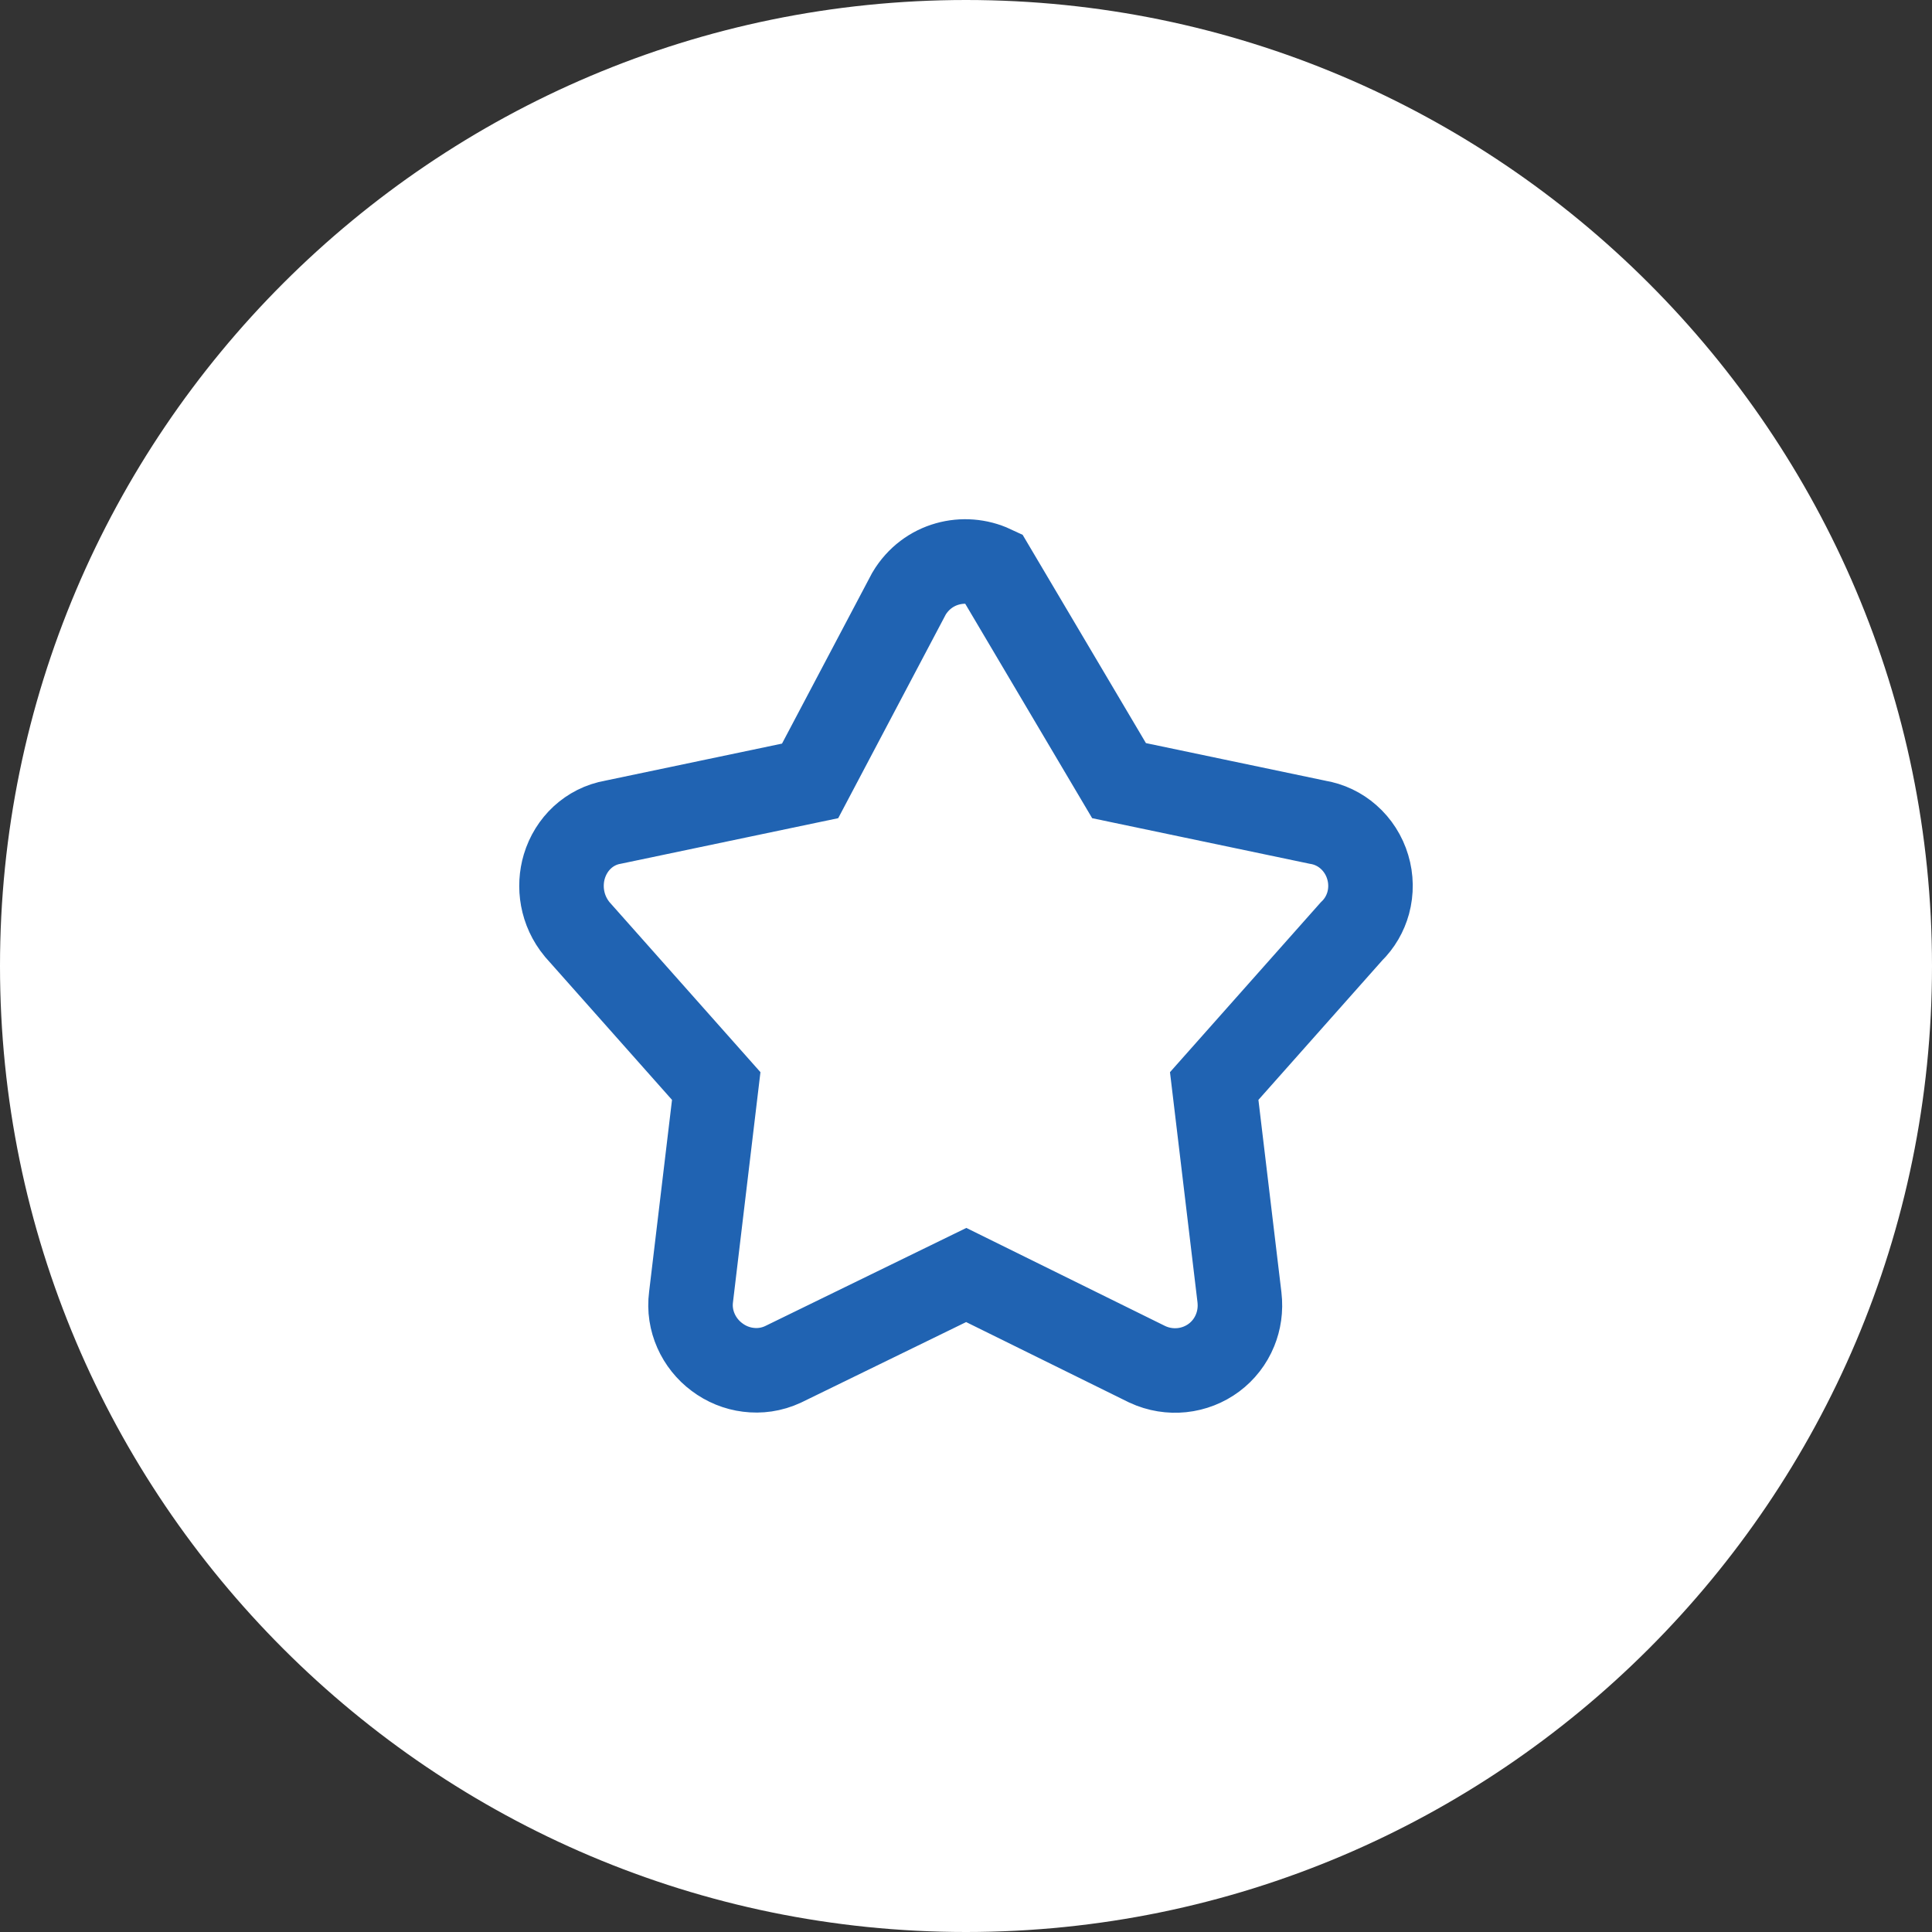<svg width="32" height="32" fill="none" xmlns="http://www.w3.org/2000/svg"><rect width="100%" height="100%" fill="#333333" stroke="none"/><path fill-rule="evenodd" clip-rule="evenodd" d="M16 0C7.177 0 0 7.177 0 16C0 24.823 7.177 32 16 32C24.823 32 32 24.823 32 16C32 7.177 24.823 0 16 0Z" fill="#fff"/><path d="M16.446 9.401C15.975 9.181 15.363 9.318 15.056 9.832L13.418 12.934L10.155 13.618C9.955 13.653 9.783 13.743 9.644 13.871C9.507 13.998 9.403 14.164 9.347 14.351C9.248 14.682 9.3 15.08 9.561 15.395L11.863 17.988L11.446 21.481C11.42 21.68 11.452 21.871 11.528 22.043C11.604 22.215 11.725 22.366 11.876 22.478C12.026 22.591 12.205 22.665 12.393 22.688C12.581 22.712 12.779 22.687 12.97 22.598L16.004 21.118L19.002 22.597C19.191 22.685 19.388 22.713 19.574 22.694C19.769 22.674 19.954 22.601 20.108 22.486C20.259 22.373 20.382 22.218 20.457 22.033C20.522 21.873 20.553 21.689 20.529 21.485L20.111 17.988L22.381 15.431C22.523 15.293 22.614 15.129 22.662 14.956C22.715 14.761 22.712 14.554 22.654 14.362C22.597 14.169 22.486 13.994 22.334 13.861C22.194 13.738 22.019 13.65 21.814 13.617L18.535 12.93L16.446 9.401Z" stroke="#2063B2" stroke-width="1.4"/></svg>
